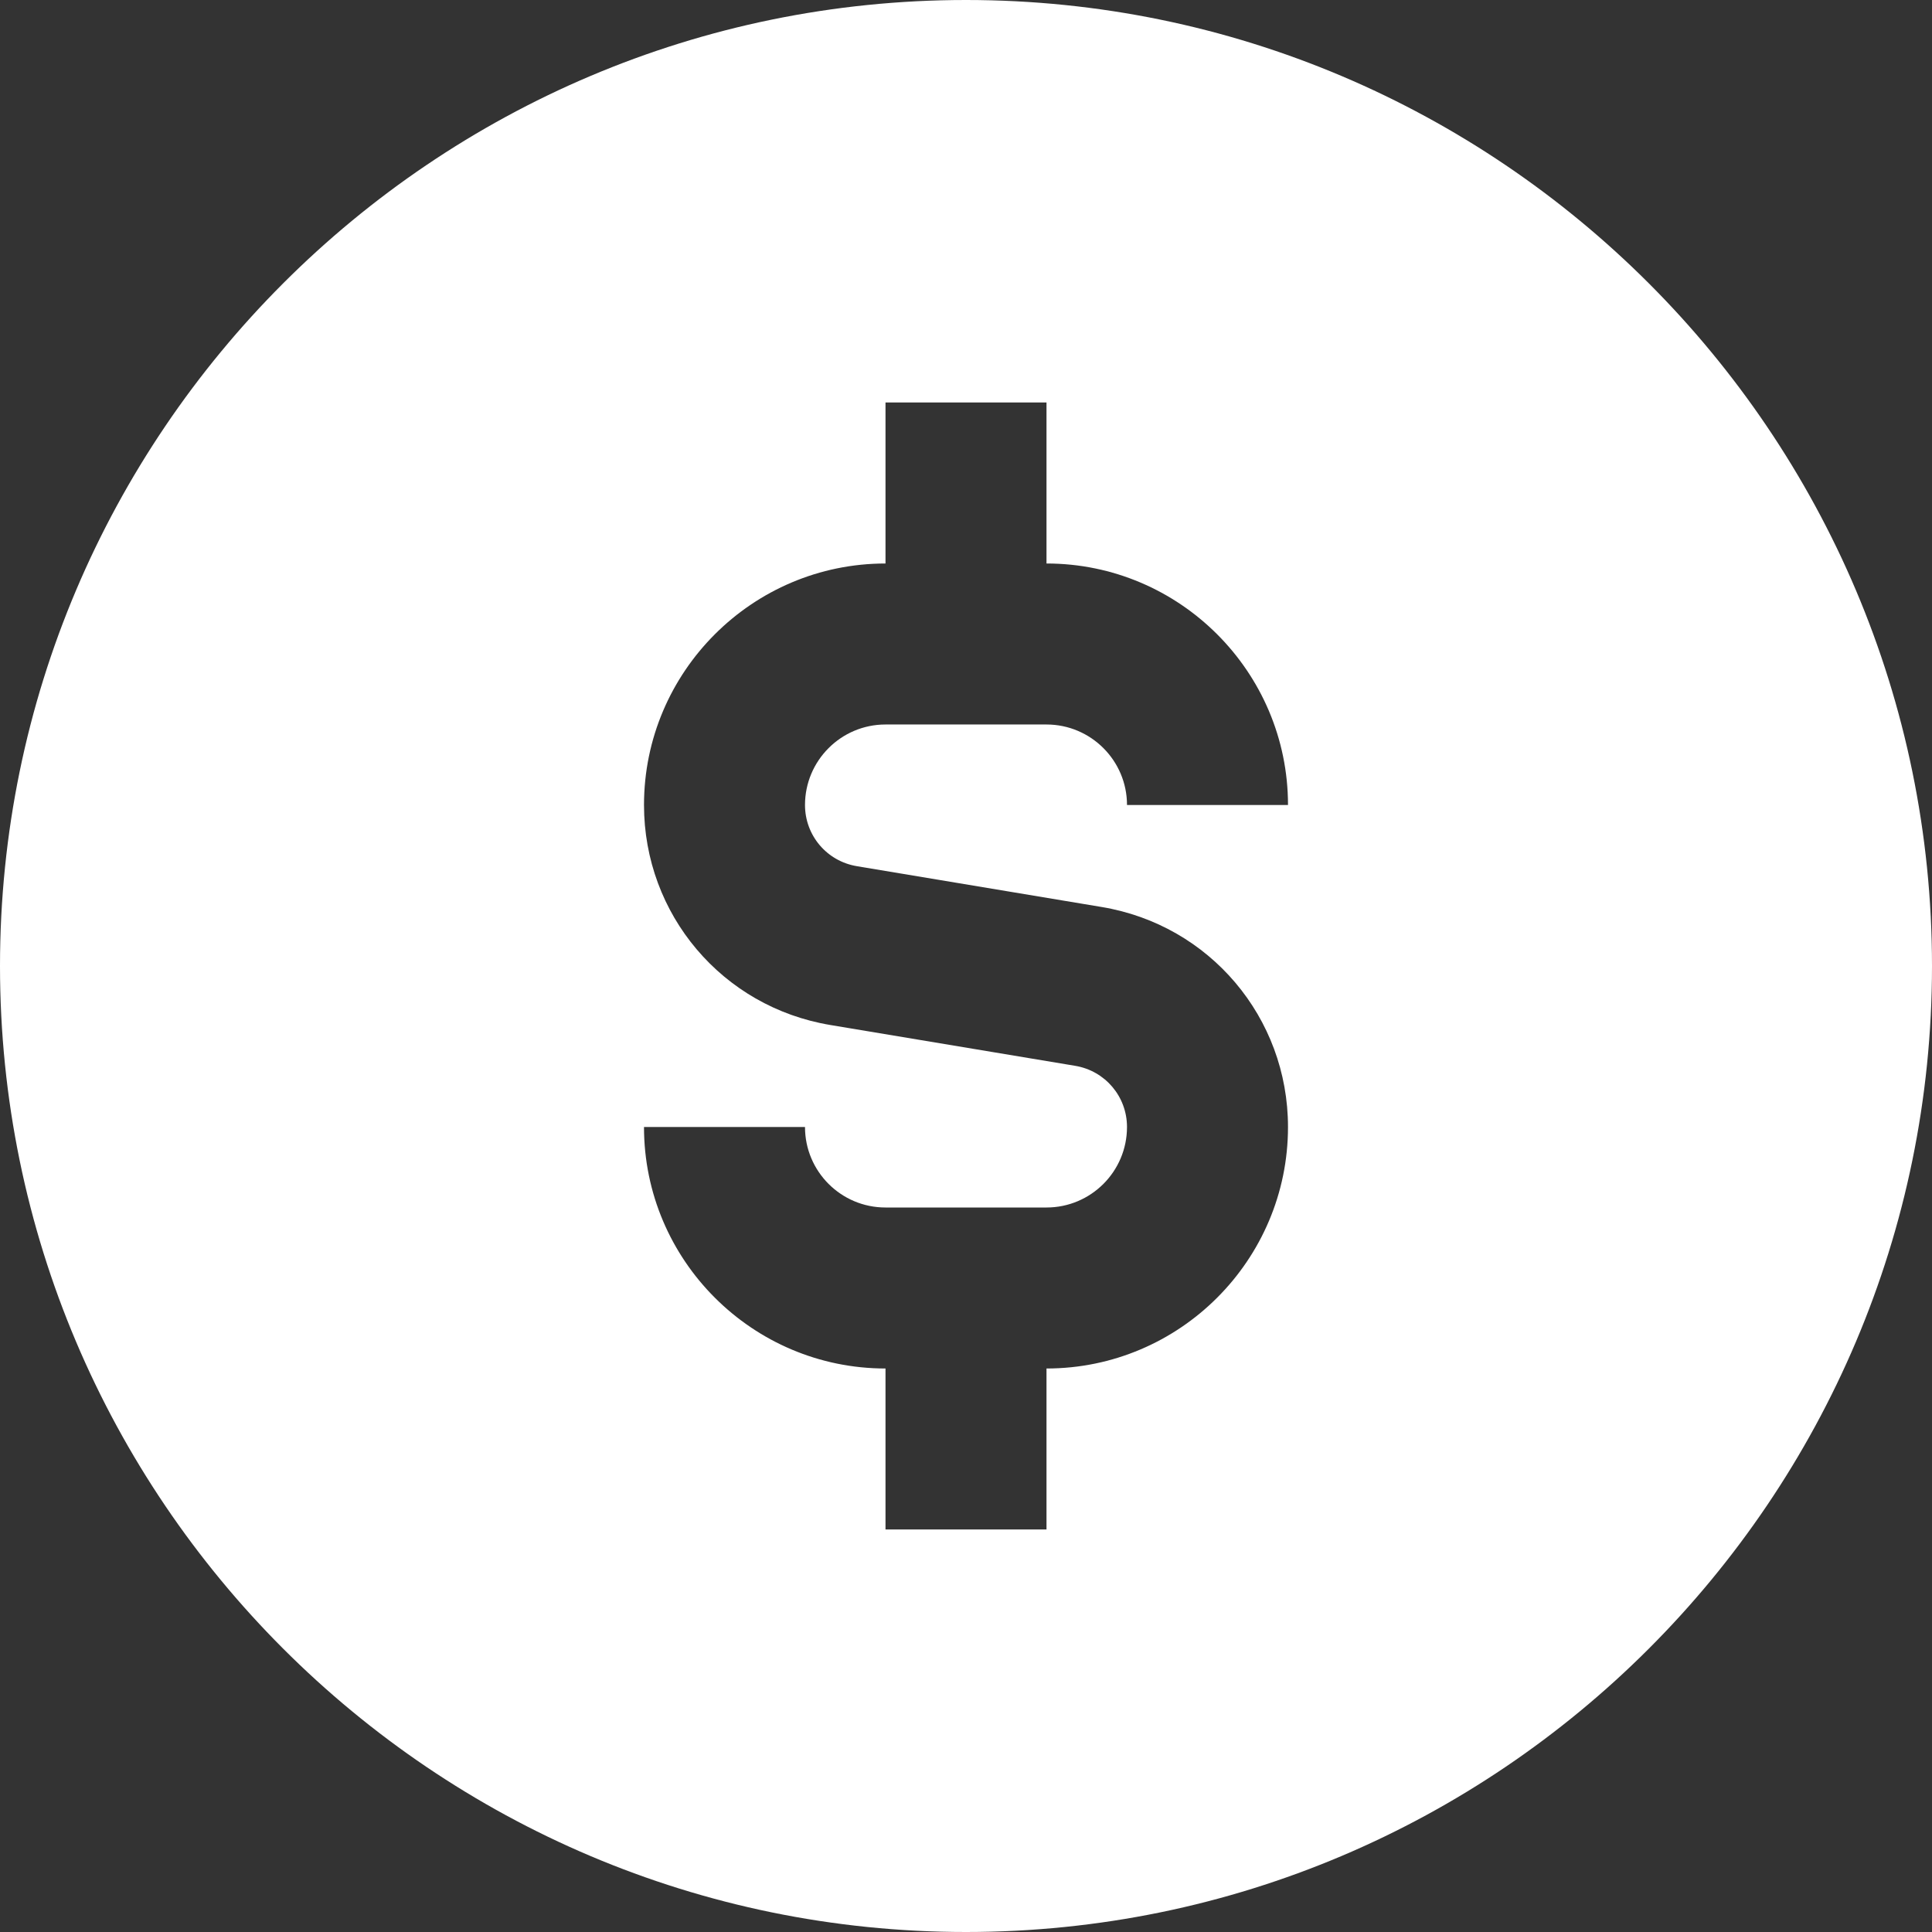 <?xml version="1.0" encoding="UTF-8"?> <svg xmlns="http://www.w3.org/2000/svg" xmlns:xlink="http://www.w3.org/1999/xlink" xmlns:svgjs="http://svgjs.com/svgjs" version="1.1" width="256" height="256" x="0" y="0" viewBox="0 0 24 24" style="enable-background:new 0 0 512 512" xml:space="preserve"><rect x="0" y="0" width="24" height="24" fill="#333333" stroke="none"/><g><path d="M12,0C5.383,0,0,5.383,0,12s5.383,12,12,12,12-5.383,12-12S18.617,0,12,0Zm-1.356,10.76l3.041,.507c1.342,.223,2.315,1.373,2.315,2.733,0,1.654-1.346,3-3,3v2h-2v-2c-1.654,0-3-1.346-3-3h2c0,.552,.448,1,1,1h2c.552,0,1-.448,1-1,0-.378-.271-.698-.644-.76l-3.041-.507c-1.342-.223-2.315-1.373-2.315-2.733,0-1.654,1.346-3,3-3v-2h2v2c1.654,0,3,1.346,3,3h-2c0-.551-.448-1-1-1h-2c-.552,0-1,.449-1,1,0,.378,.271,.698,.644,.76Z" fill="#ffffff" data-original="#000000"></path></g></svg> 